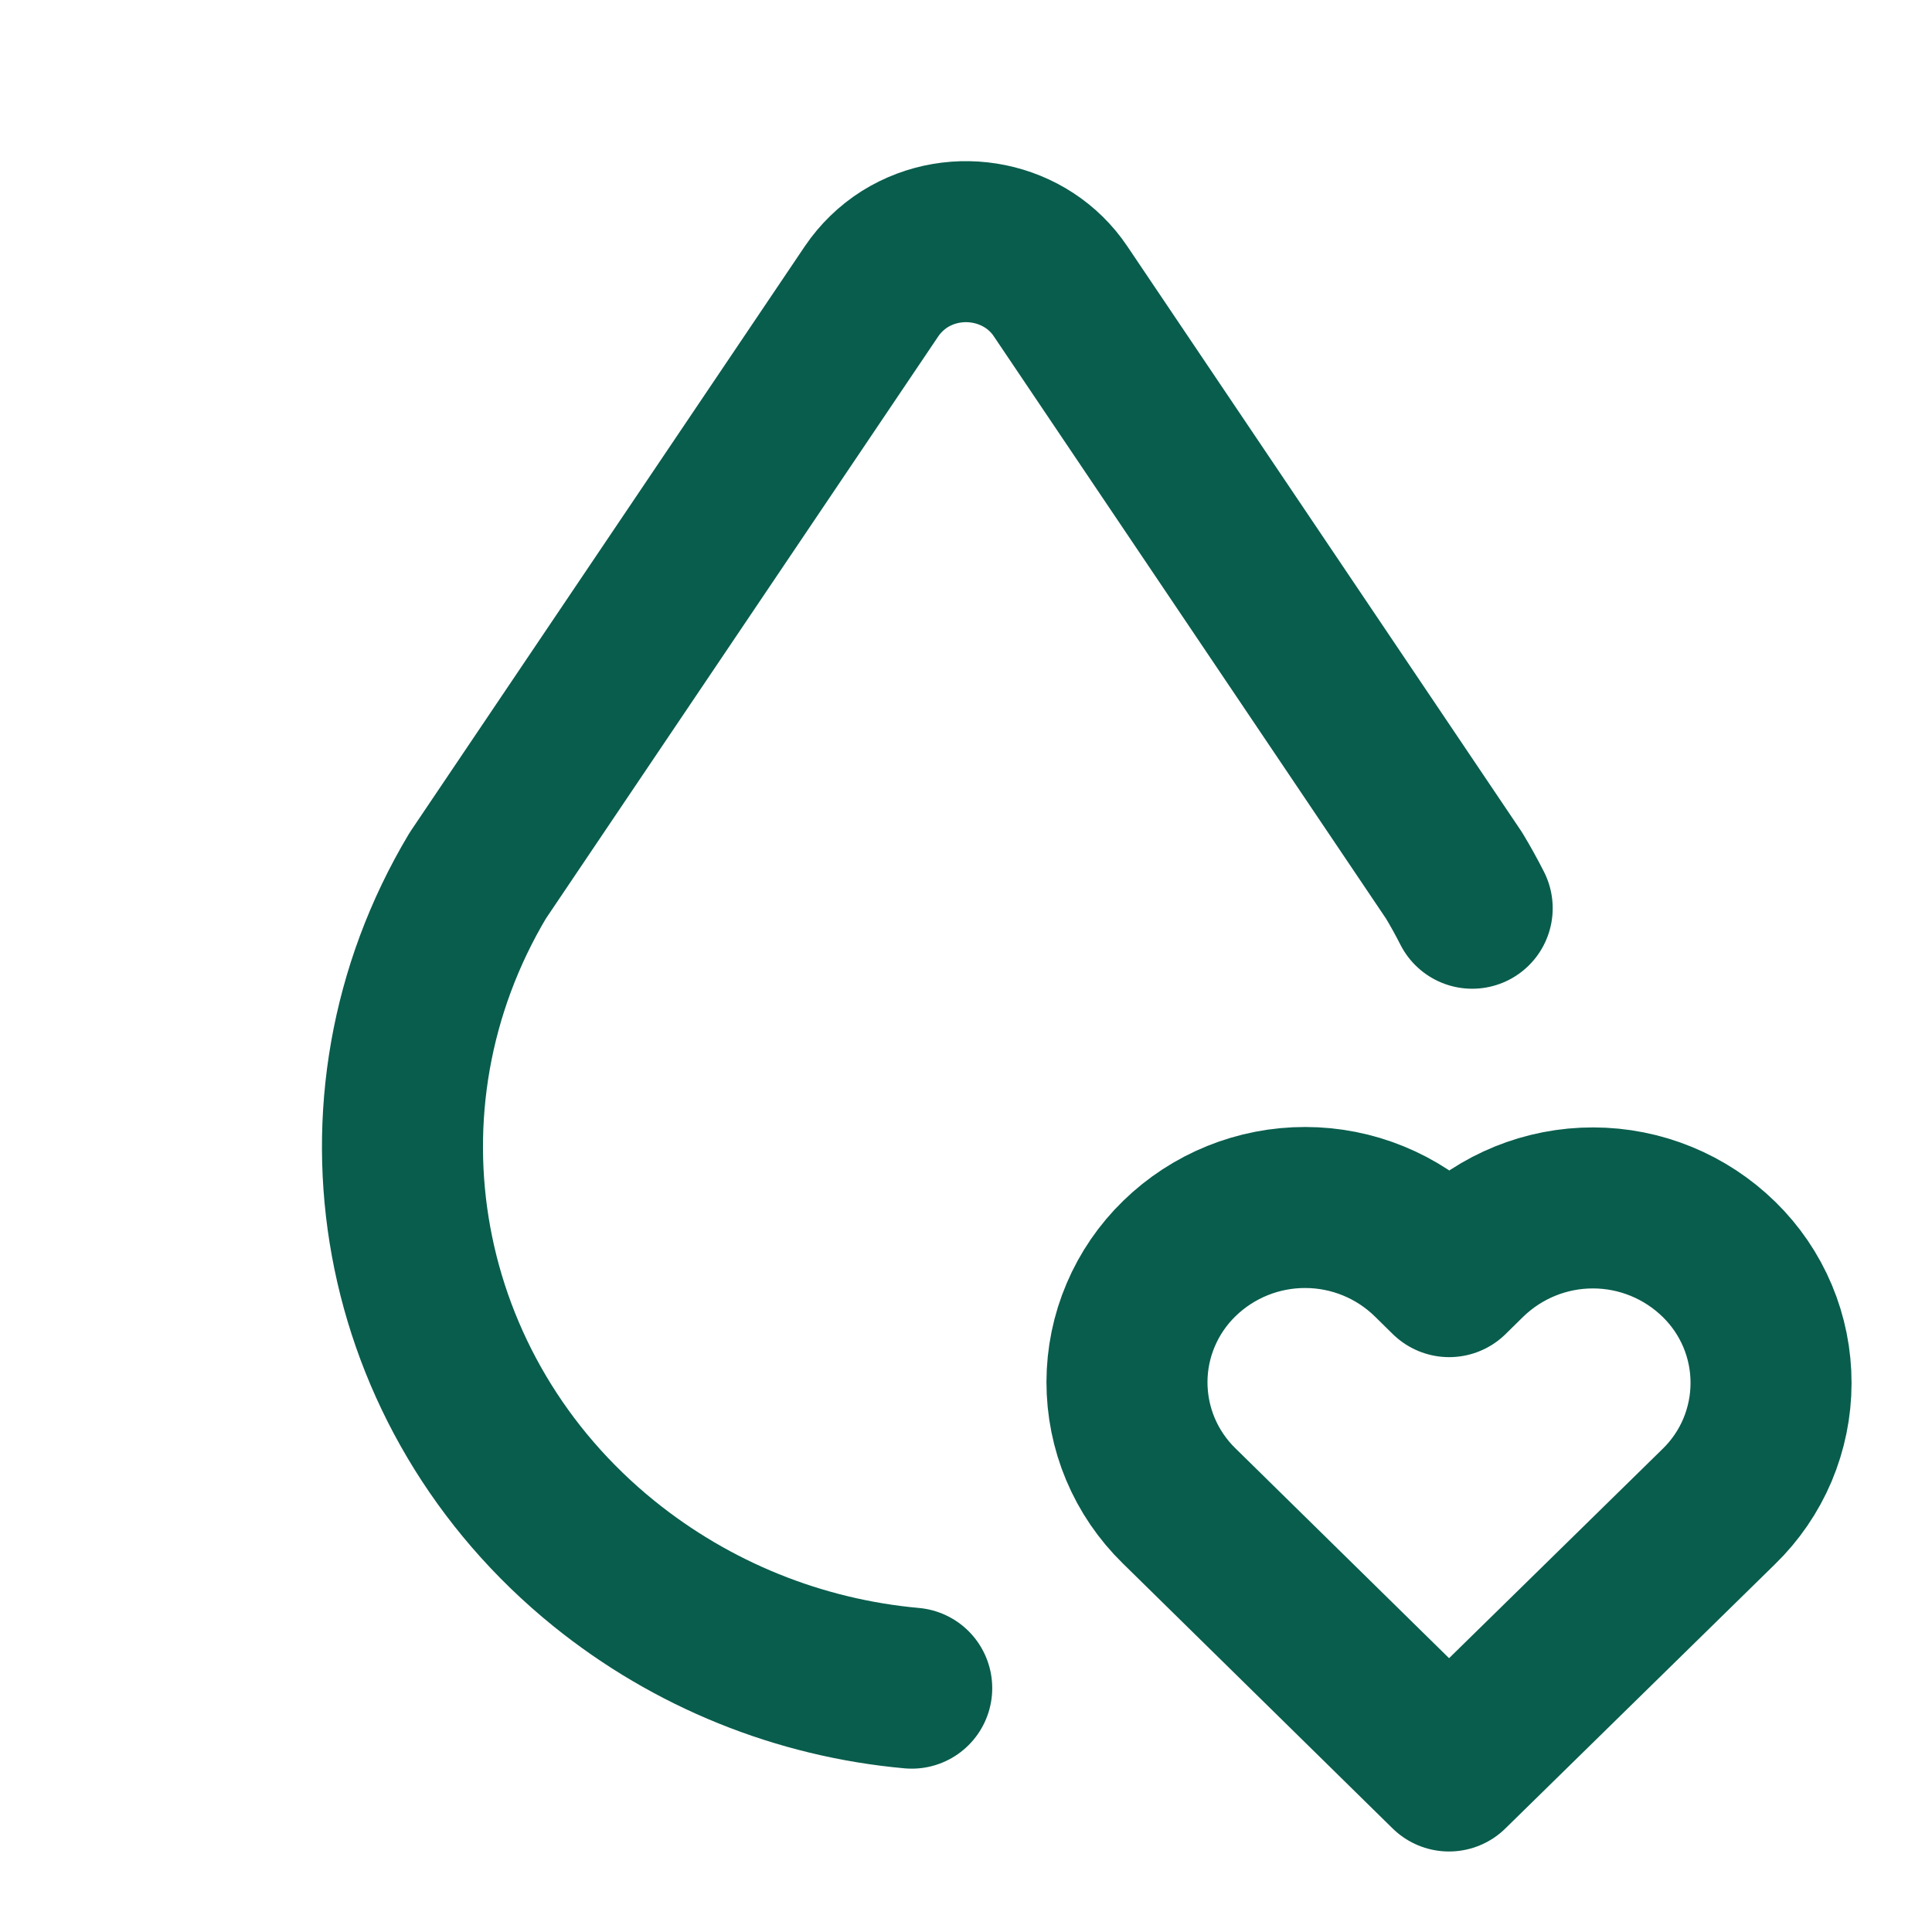 <svg xmlns="http://www.w3.org/2000/svg" fill="none" viewBox="0 0 32 32" height="32" width="32">
<path stroke-linejoin="round" stroke-linecap="round" stroke-width="2.667" stroke="#095D4D" d="M24.384 15.043C24.291 14.86 24.191 14.679 24.085 14.503L17.565 4.823C17.005 3.989 15.849 3.752 14.984 4.293C14.768 4.43 14.581 4.611 14.437 4.823L7.913 14.503C5.653 18.287 6.533 23.091 10.003 25.897C11.461 27.075 13.235 27.793 15.101 27.961"></path>
<path stroke-linejoin="round" stroke-linecap="round" stroke-width="2.667" stroke="#095D4D" d="M24 29.333L28.467 24.955C28.741 24.689 28.959 24.371 29.108 24.02C29.256 23.668 29.334 23.291 29.334 22.909C29.335 22.527 29.259 22.149 29.111 21.797C28.963 21.445 28.746 21.127 28.473 20.86C27.916 20.315 27.169 20.008 26.389 20.007C25.609 20.005 24.86 20.309 24.301 20.852L24.003 21.145L23.705 20.852C23.149 20.307 22.401 20.001 21.622 20C20.842 19.998 20.093 20.301 19.535 20.844C19.261 21.11 19.043 21.428 18.894 21.779C18.744 22.13 18.667 22.508 18.666 22.89C18.666 23.271 18.741 23.649 18.889 24.001C19.037 24.353 19.254 24.672 19.527 24.939L24 29.333Z"></path>
</svg>
